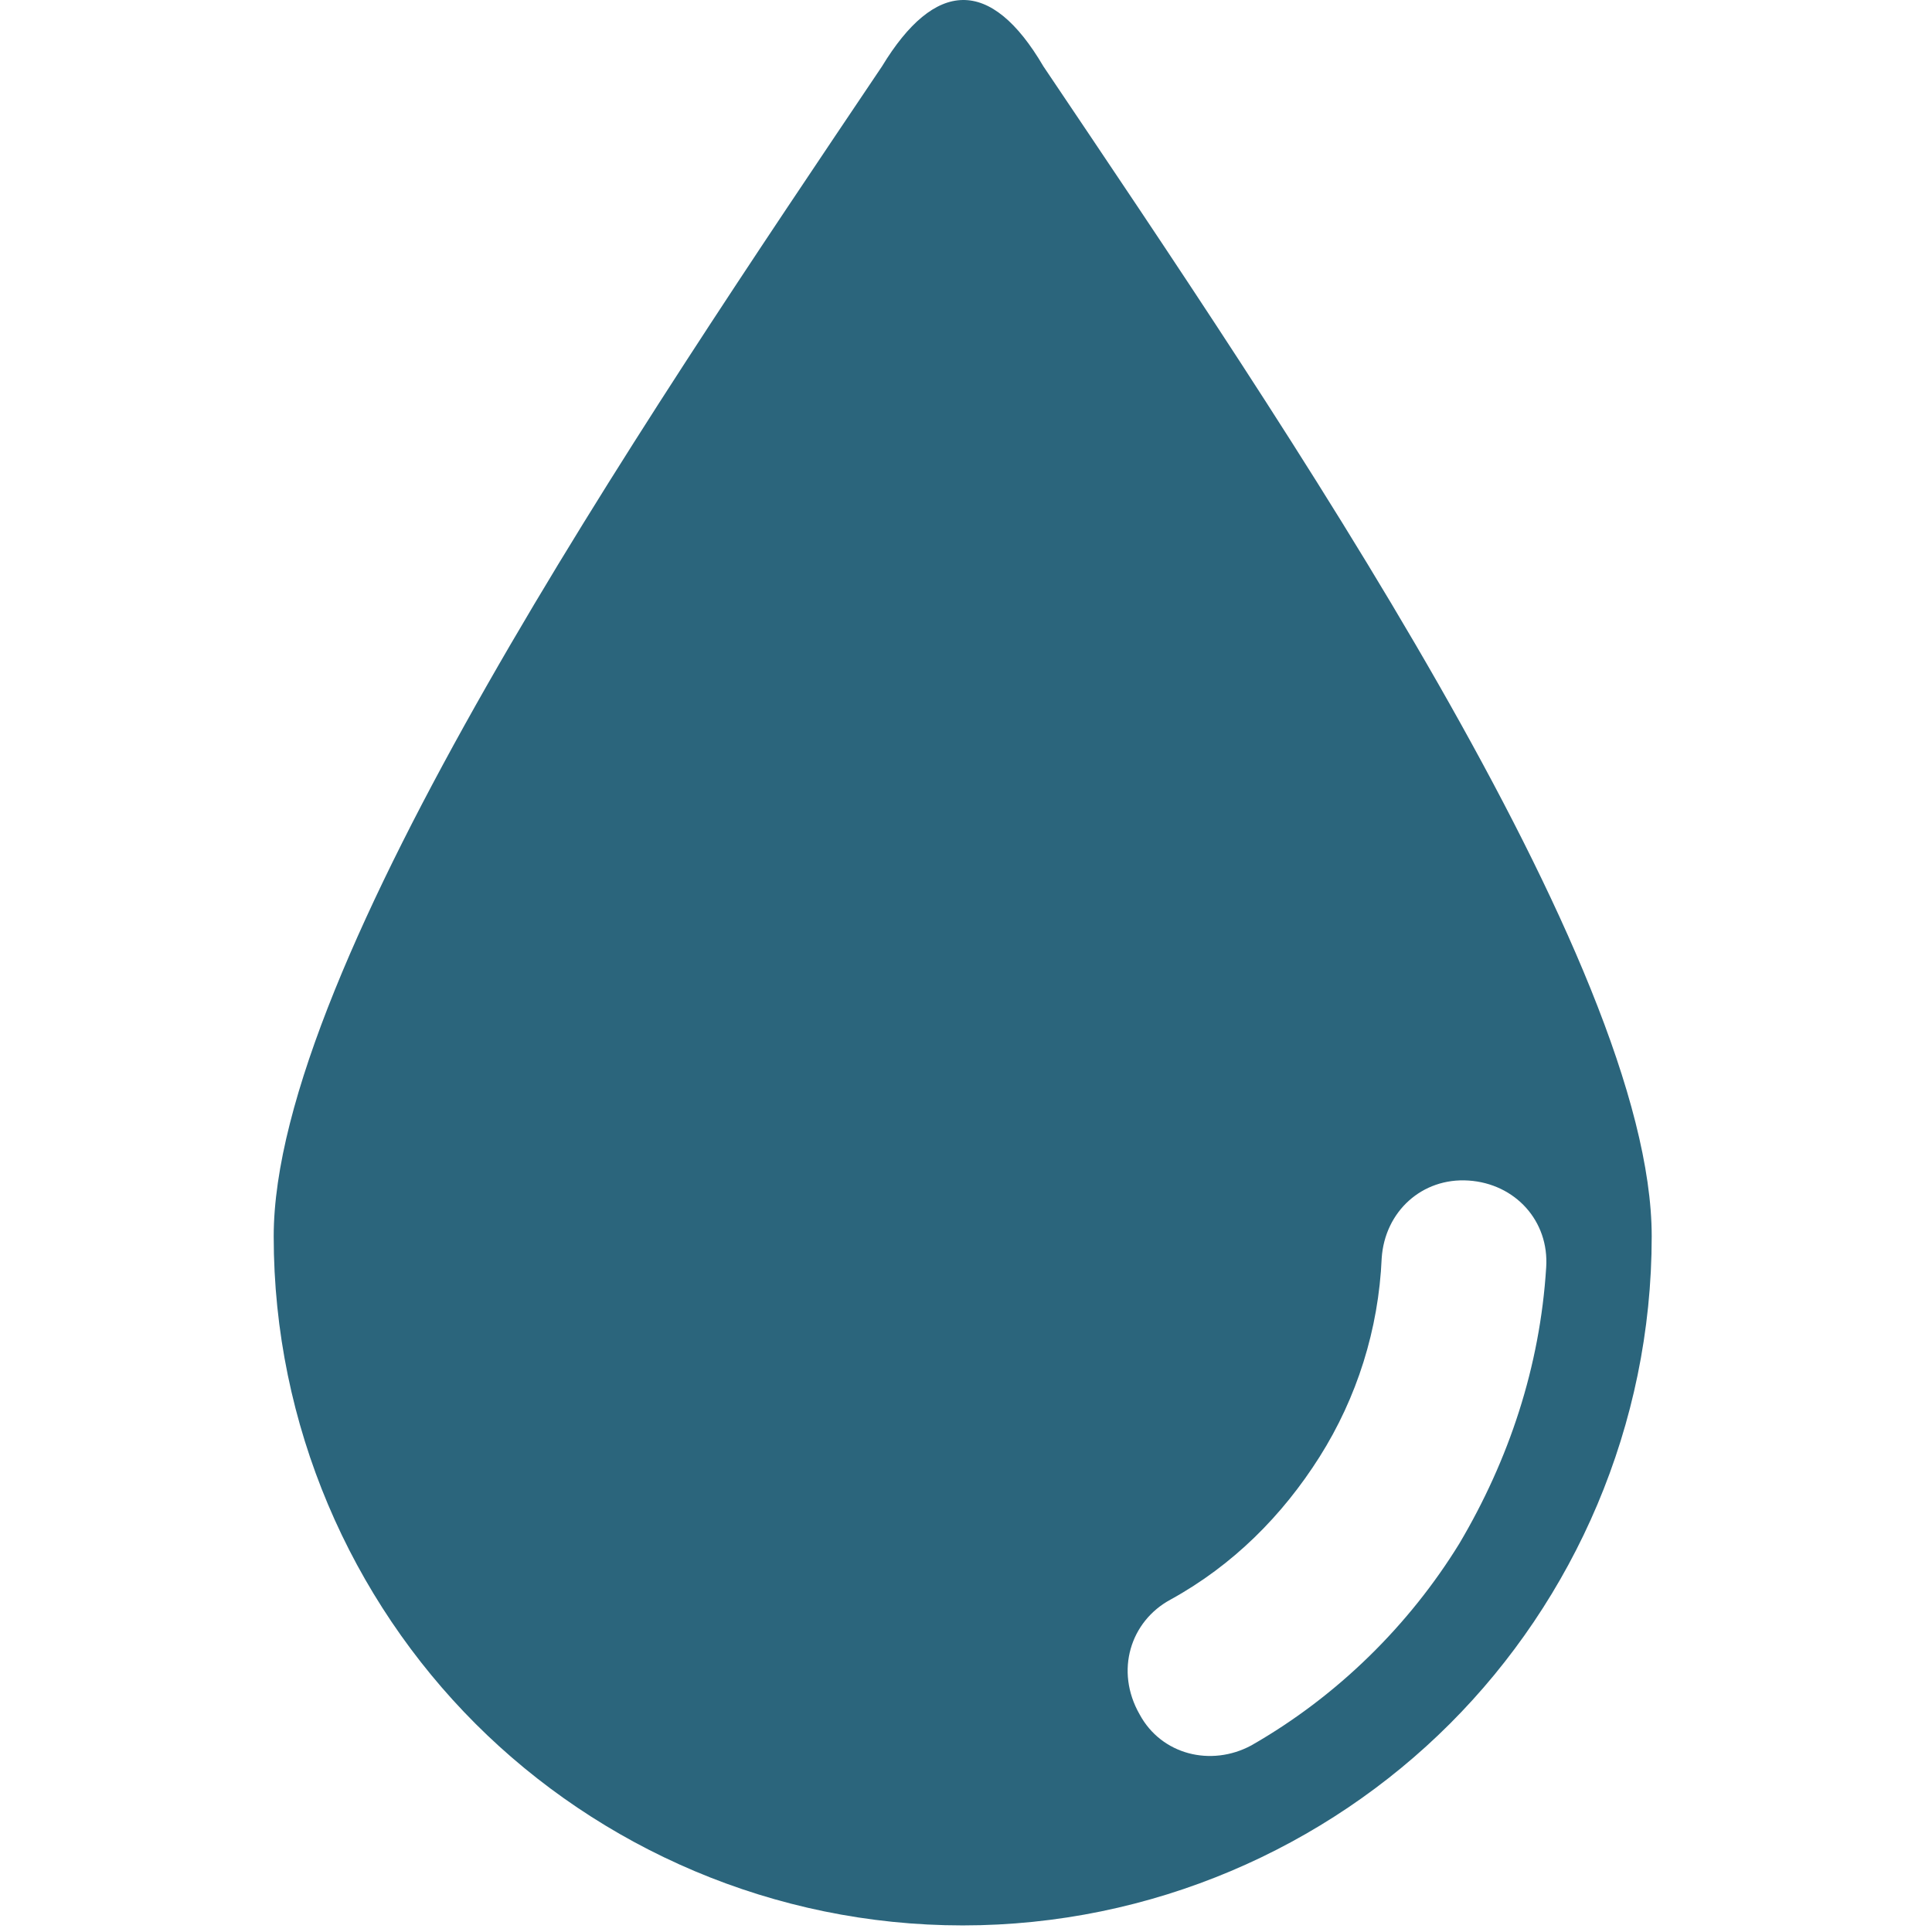 <?xml version="1.0" encoding="UTF-8"?> <svg xmlns="http://www.w3.org/2000/svg" width="249" height="249" viewBox="0 0 249 249" fill="none"> <g clip-path="url(#clip0_28_50)"> <path d="M134.475 8.551C127.675 -3.049 120.475 -2.649 113.675 8.551C82.475 54.951 35.275 124.551 35.275 159.351C35.275 183.751 45.275 206.151 61.275 222.151C77.275 238.151 99.675 248.151 124.075 248.151C148.475 248.151 170.875 238.151 186.875 222.151C202.875 206.151 212.875 183.751 212.875 159.351C212.875 124.151 165.675 54.951 134.475 8.551ZM188.075 198.951C181.675 209.351 172.475 218.551 161.275 224.951C156.075 227.751 149.675 226.151 146.875 220.951C143.675 215.351 145.675 208.951 150.875 206.151C158.875 201.751 165.275 195.351 170.075 187.751C174.875 180.151 177.675 171.351 178.075 162.151C178.475 156.151 183.275 151.751 189.275 152.151C195.275 152.551 199.675 157.351 199.275 163.351C198.475 176.151 194.475 188.151 188.075 198.951Z" fill="#2B657C"></path> </g> <defs> <clipPath id="clip0_28_50"> <rect width="248.151" height="248.151" fill="white"></rect> </clipPath> </defs> </svg> 